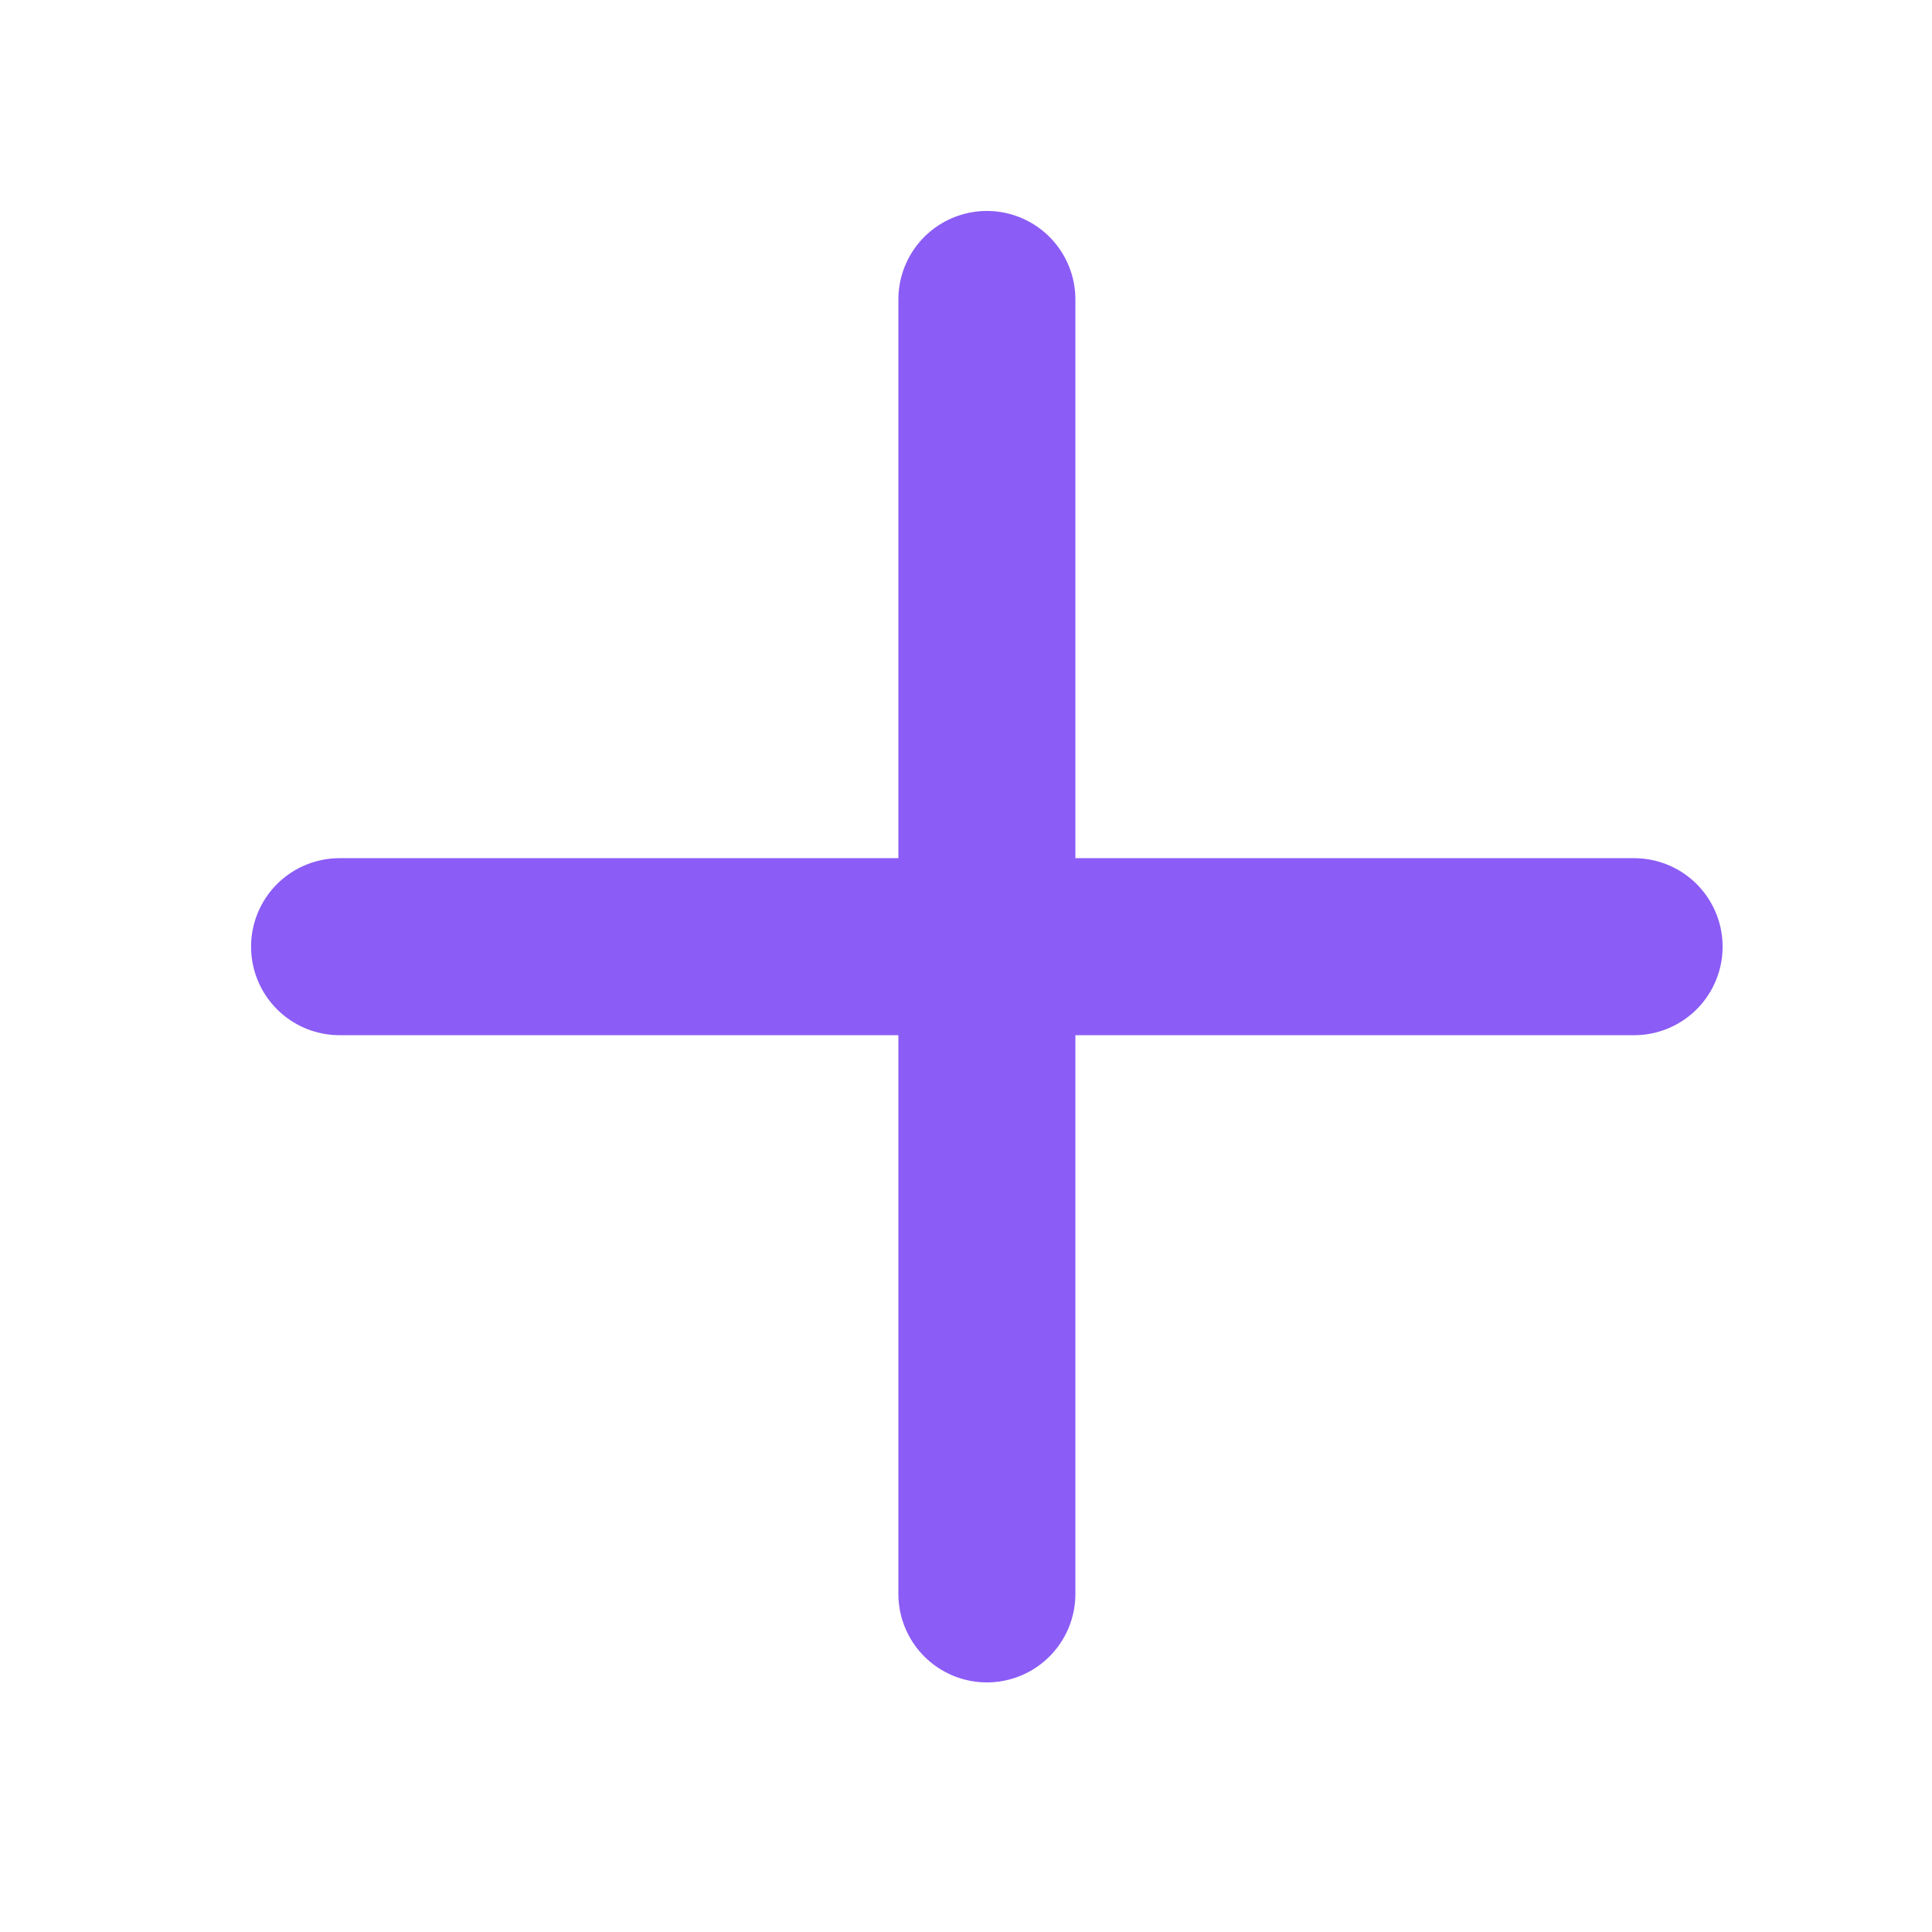 <svg width="21" height="21" viewBox="0 0 21 21" fill="none" xmlns="http://www.w3.org/2000/svg">
<path d="M3.691 10.29H17.762" stroke="#8B5CF6" stroke-width="1.924" stroke-linecap="round" stroke-linejoin="round"/>
<path d="M10.727 3.255V17.325" stroke="#8B5CF6" stroke-width="1.924" stroke-linecap="round" stroke-linejoin="round"/>
</svg>
